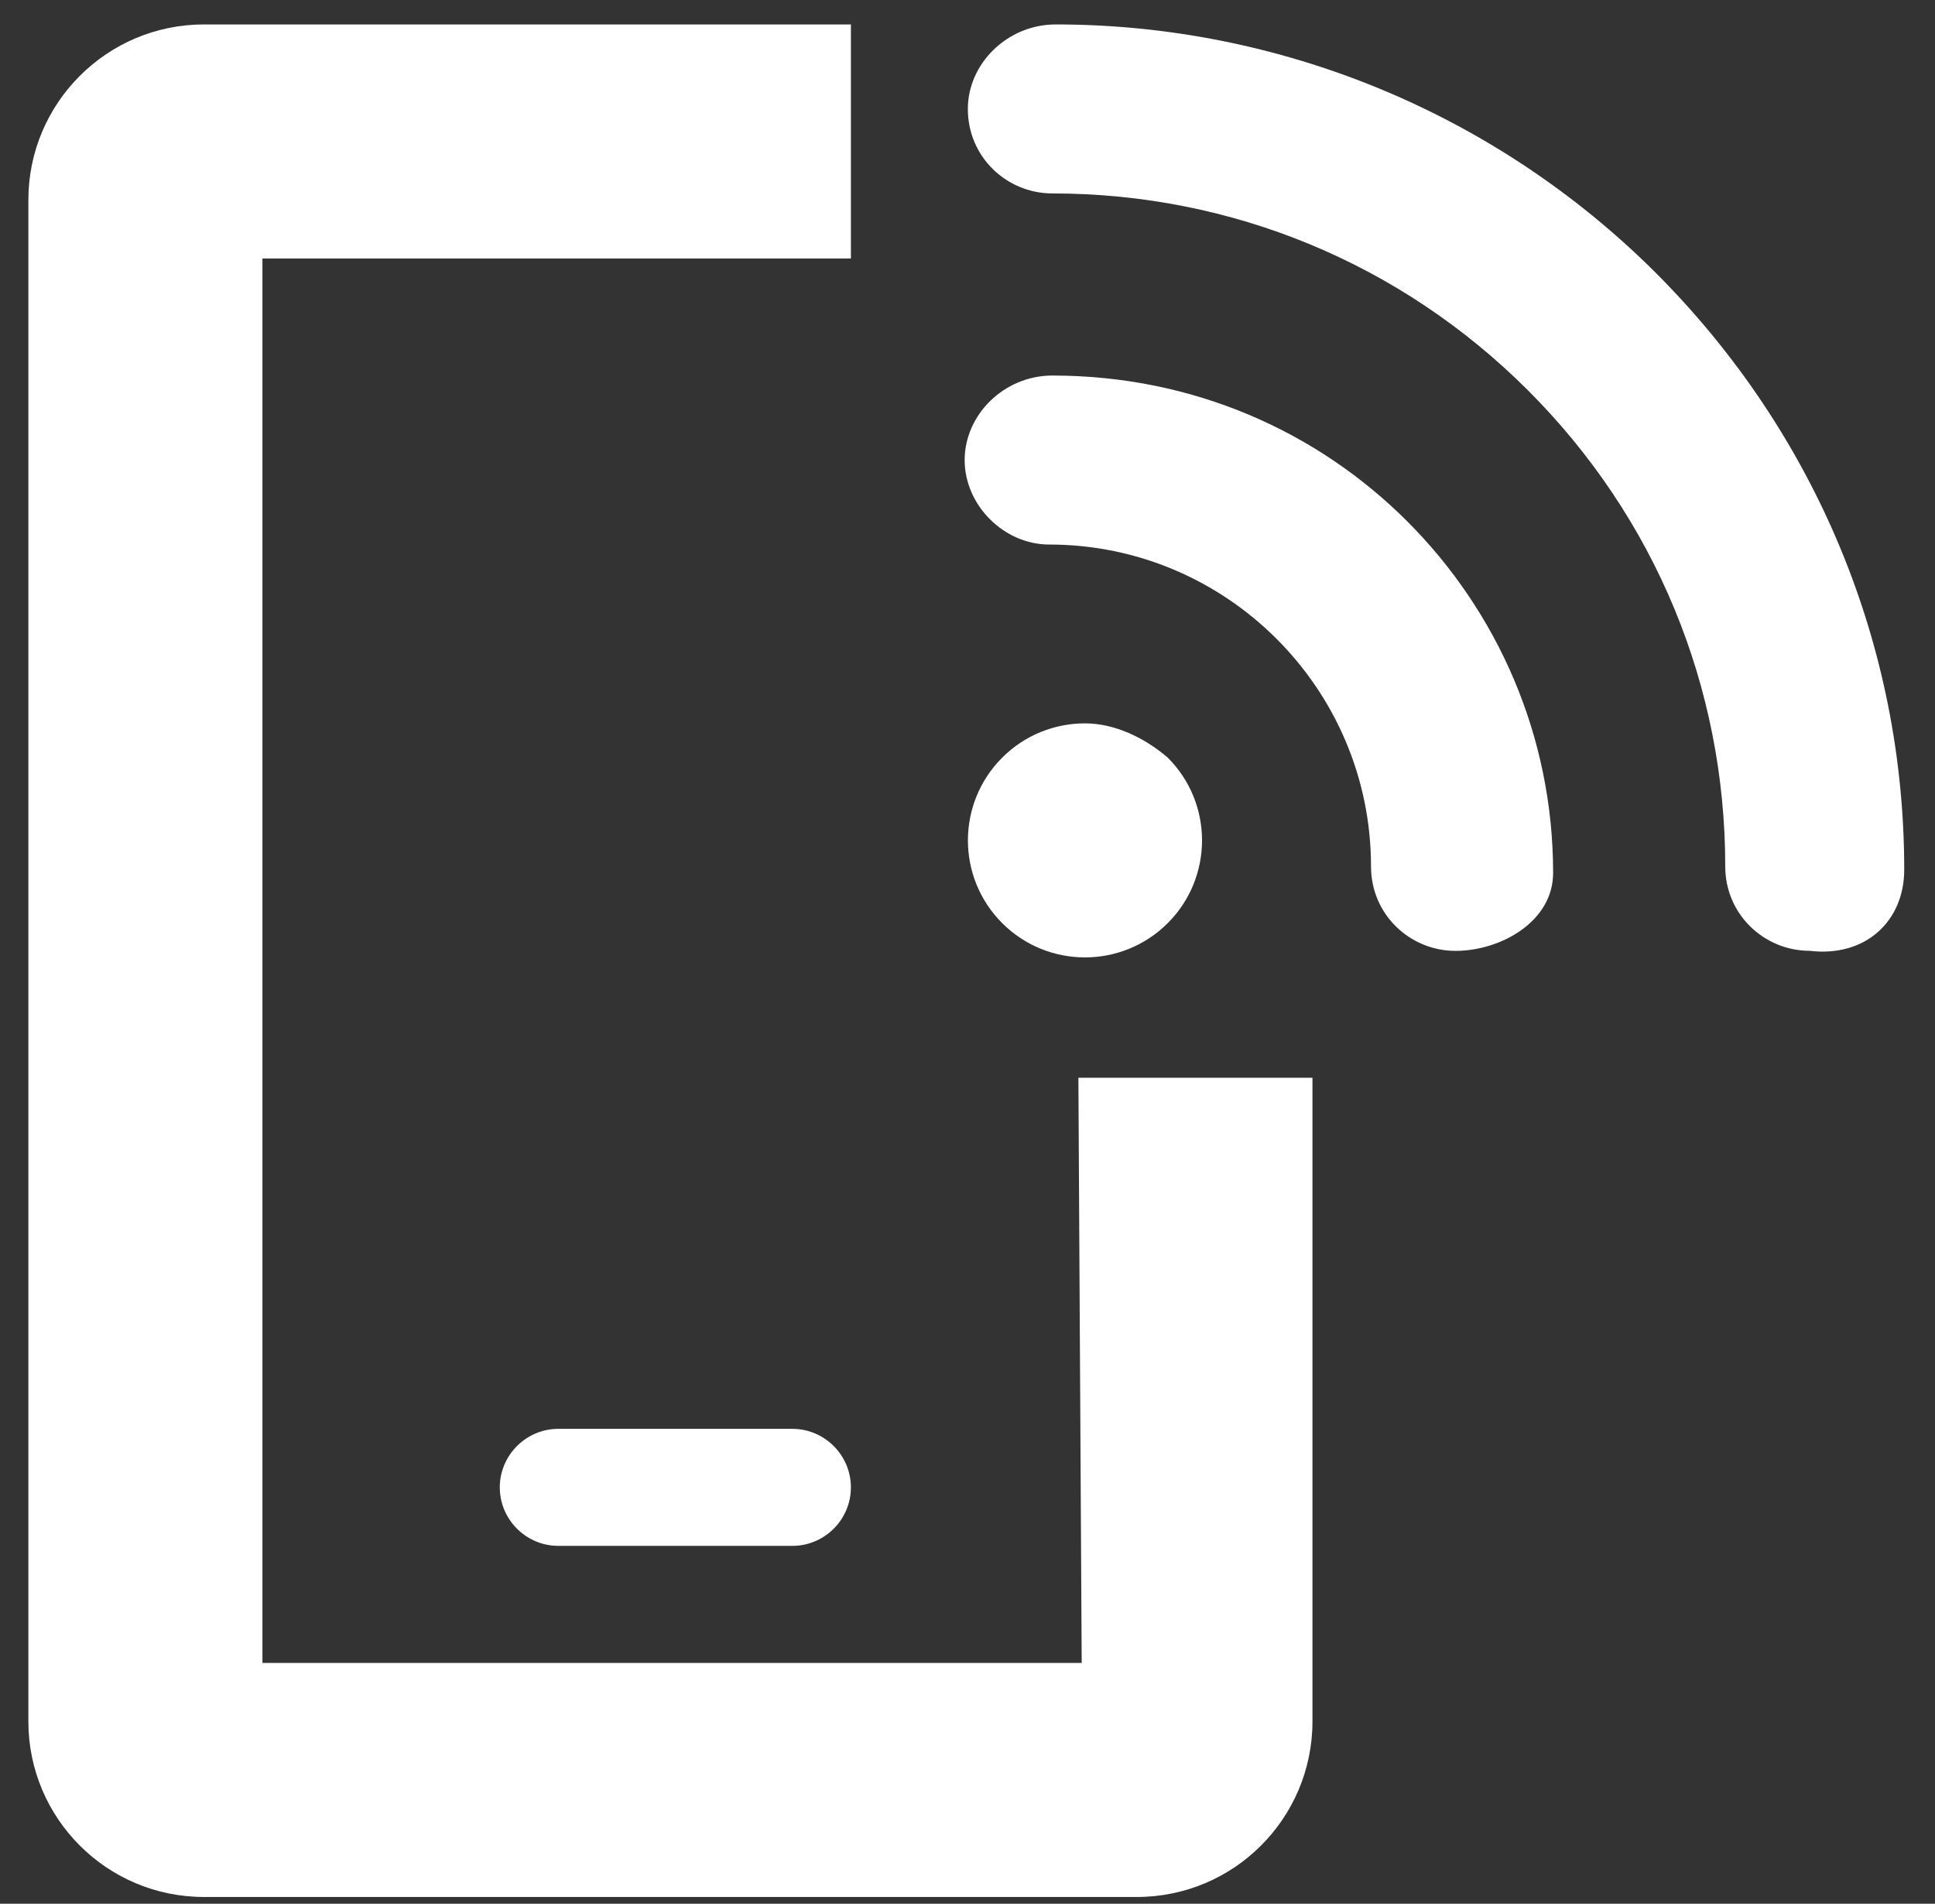 <?xml version="1.0" encoding="UTF-8"?> <svg xmlns="http://www.w3.org/2000/svg" width="62" height="61" viewBox="0 0 62 61" fill="none"><rect x="0" y="0" width="62" height="61" fill="#333333" stroke="none"/><path d="M53.057 8.746C47.913 3.612 40.987 0.783 33.827 0.783C32.273 0.783 31.011 2.042 31.011 3.49C31.011 5.044 32.269 6.198 33.718 6.198C39.476 6.198 44.893 8.442 48.964 12.513C53.036 16.585 55.279 22 55.279 27.759C55.279 29.313 56.538 30.466 57.986 30.466C59.76 30.678 61.014 29.529 61.014 27.866C61.014 20.705 58.19 13.885 53.057 8.746ZM34.764 23.178C33.804 23.178 32.845 23.544 32.112 24.276C30.647 25.741 30.647 28.115 32.112 29.579C32.844 30.311 33.804 30.677 34.764 30.677C35.724 30.677 36.684 30.311 37.416 29.579C38.881 28.114 38.881 25.74 37.416 24.276C36.686 23.647 35.725 23.178 34.764 23.178ZM33.721 12.033C32.167 12.033 30.909 13.292 30.909 14.741C30.909 16.189 32.167 17.448 33.616 17.448C39.303 17.448 43.929 22.075 43.929 27.761C43.929 29.315 45.188 30.468 46.636 30.468C48.085 30.468 49.764 29.529 49.764 27.971C49.764 23.576 47.977 19.592 45.091 16.706C42.204 13.819 38.221 12.033 33.721 12.033Z" fill="white"></path><path d="M17.889 45.783C16.858 45.783 16.014 46.627 16.014 47.658C16.014 48.69 16.858 49.533 17.889 49.533H25.389C26.42 49.533 27.264 48.69 27.264 47.658C27.264 46.627 26.42 45.783 25.389 45.783H17.889ZM34.659 53.283H8.409V8.283H27.264V0.783H6.534C3.428 0.783 0.909 3.303 0.909 6.408V55.158C0.909 58.264 3.428 60.783 6.534 60.783H36.428C39.534 60.783 42.053 58.264 42.053 55.158L42.053 34.533H34.553L34.659 53.283Z" fill="white"></path></svg> 